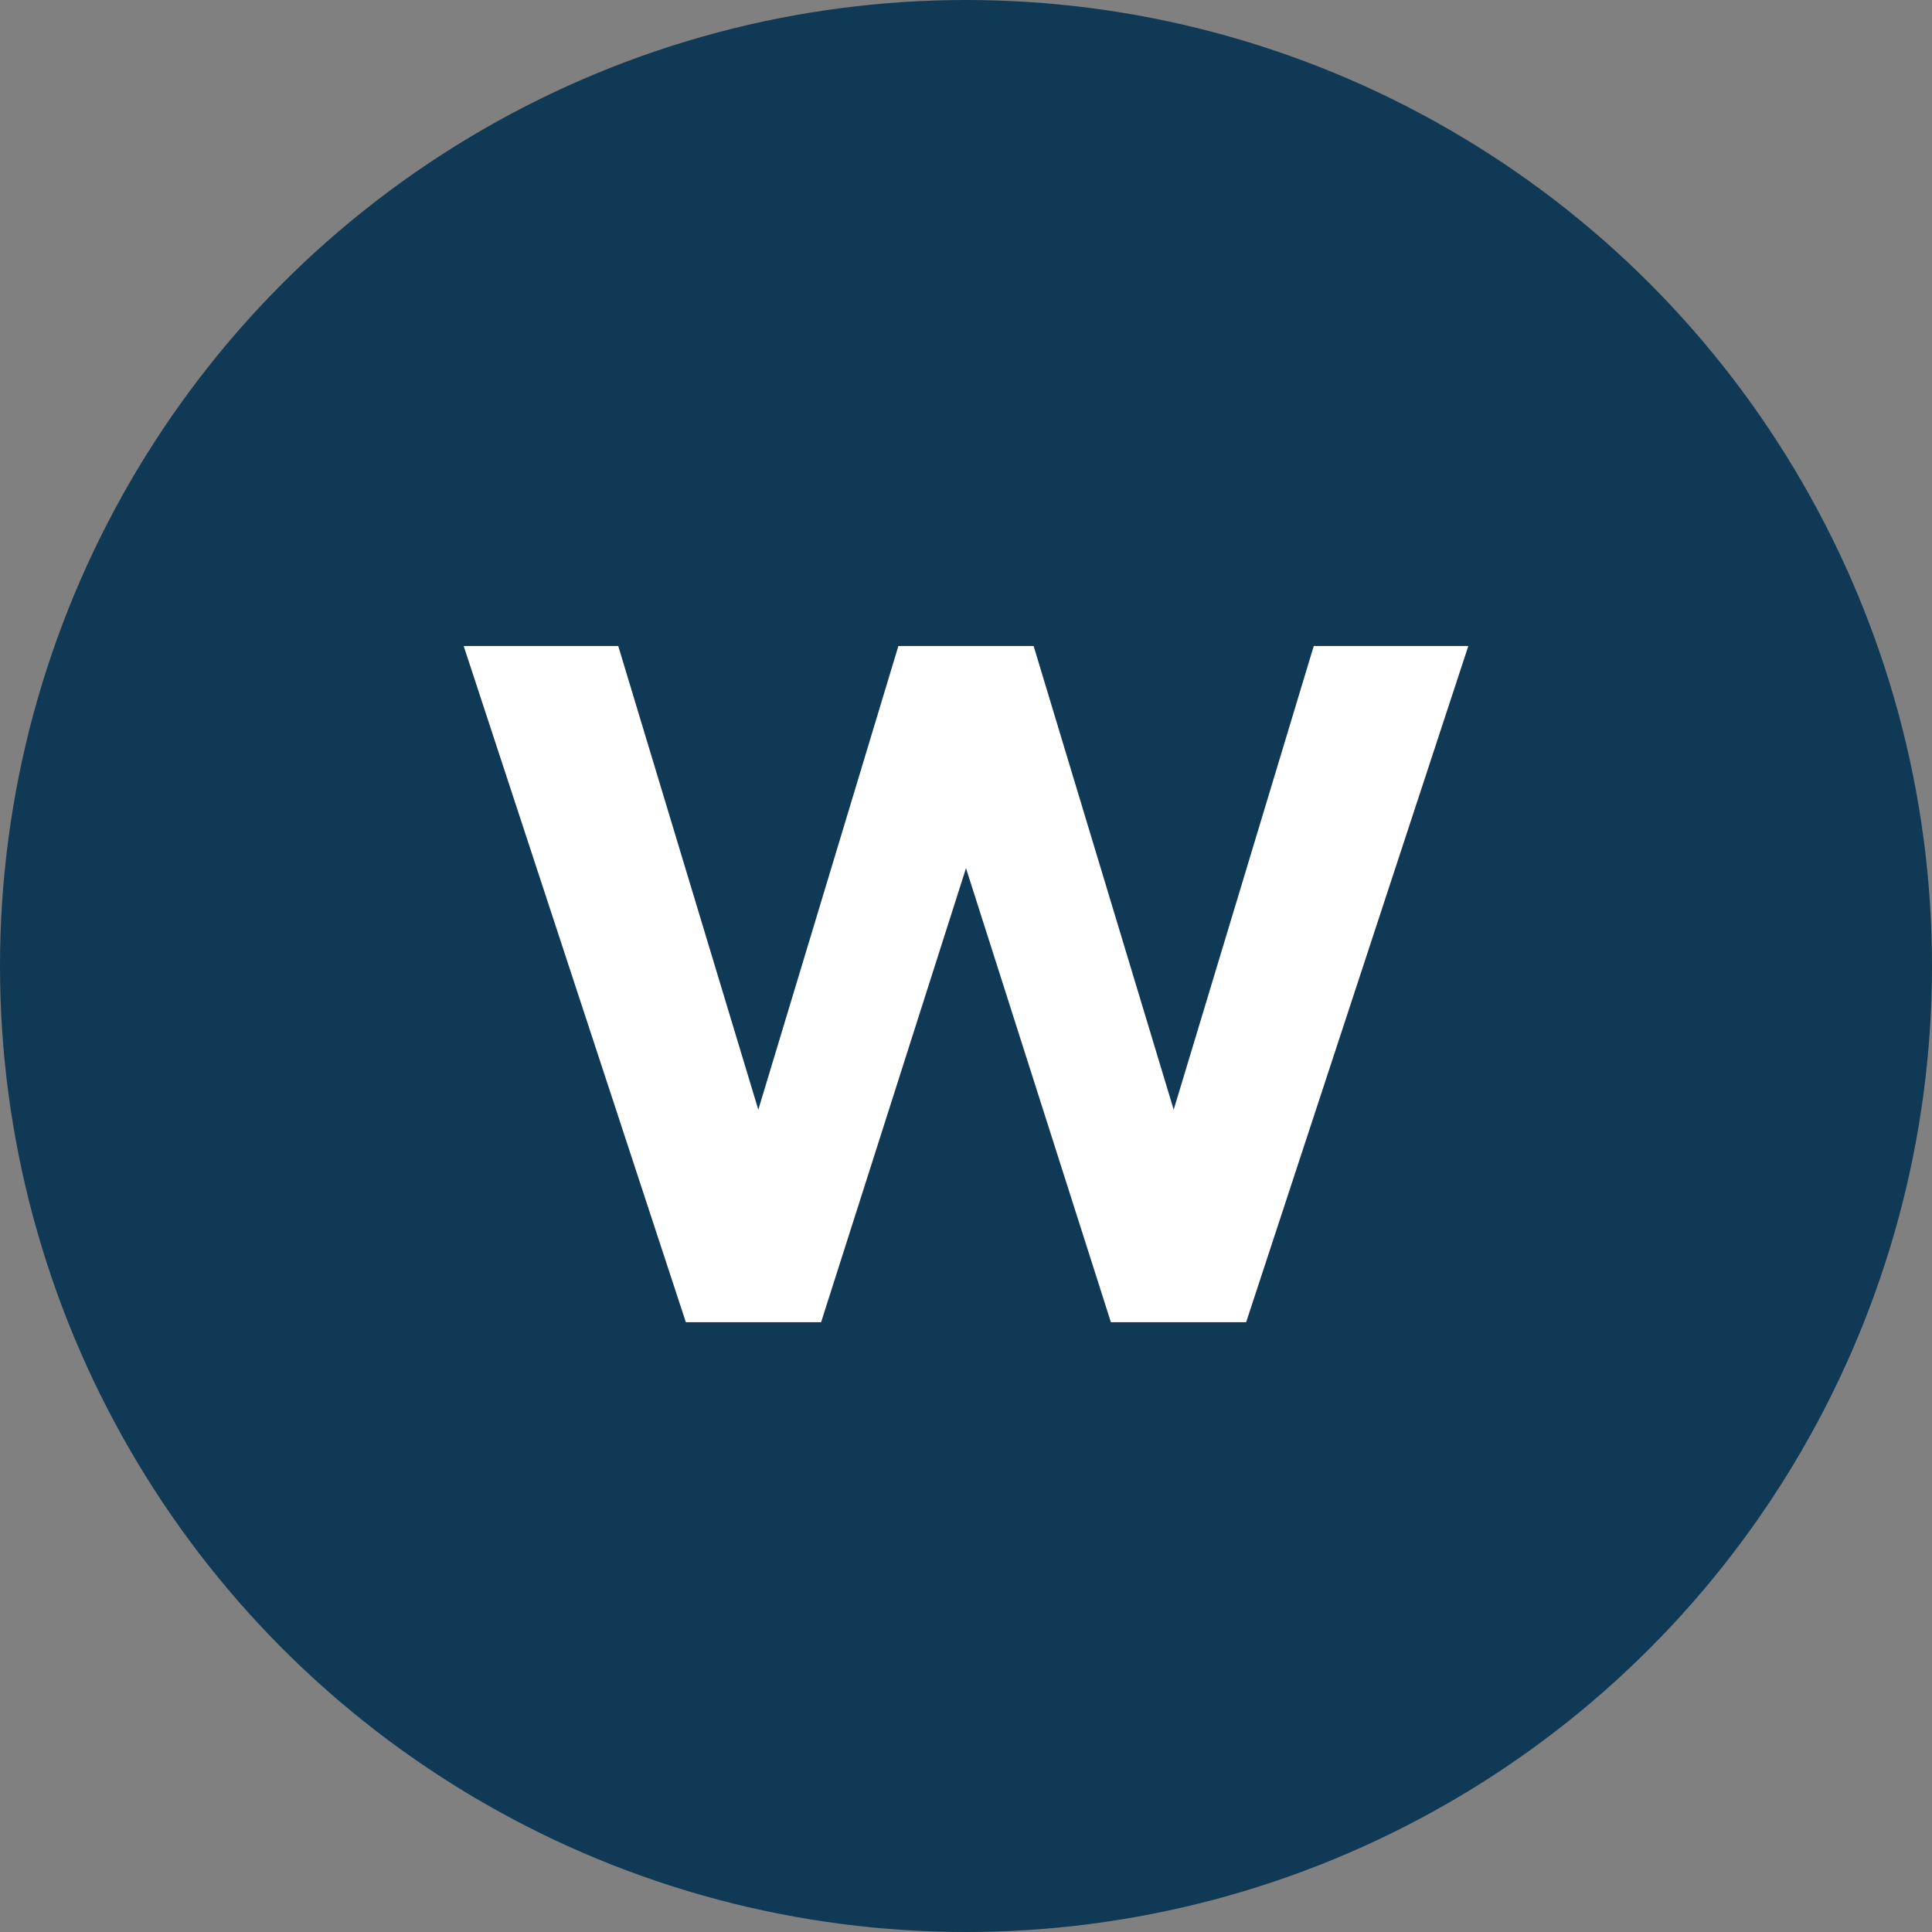 <?xml version="1.0" encoding="UTF-8"?>
<svg width="32px" height="32px" viewBox="0 0 32 32" version="1.1" xmlns="http://www.w3.org/2000/svg" xmlns:xlink="http://www.w3.org/1999/xlink">
    <rect x="0" y="0" width="32" height="32" fill="#808080" stroke="none"/>
    <!-- Generator: Sketch 62 (91390) - https://sketch.com -->
    <title>Stock Tickers / W / _W</title>
    <desc>Created with Sketch.</desc>
    <g id="Stock-Tickers-/-W-/-_W" stroke="none" stroke-width="1" fill="none" fill-rule="evenodd">
        <g id="Ticker">
            <circle id="Background" fill="#103955" fill-rule="nonzero" cx="16" cy="16" r="16"></circle>
            <polygon id="W" fill="#FFFFFF" points="14.88 10.7 17.12 10.7 19.44 18.38 21.76 10.7 24.32 10.7 20.64 21.9 18.4 21.9 16 14.38 13.6 21.9 11.36 21.9 7.68 10.7 10.24 10.7 12.56 18.38"></polygon>
        </g>
    </g>
</svg>